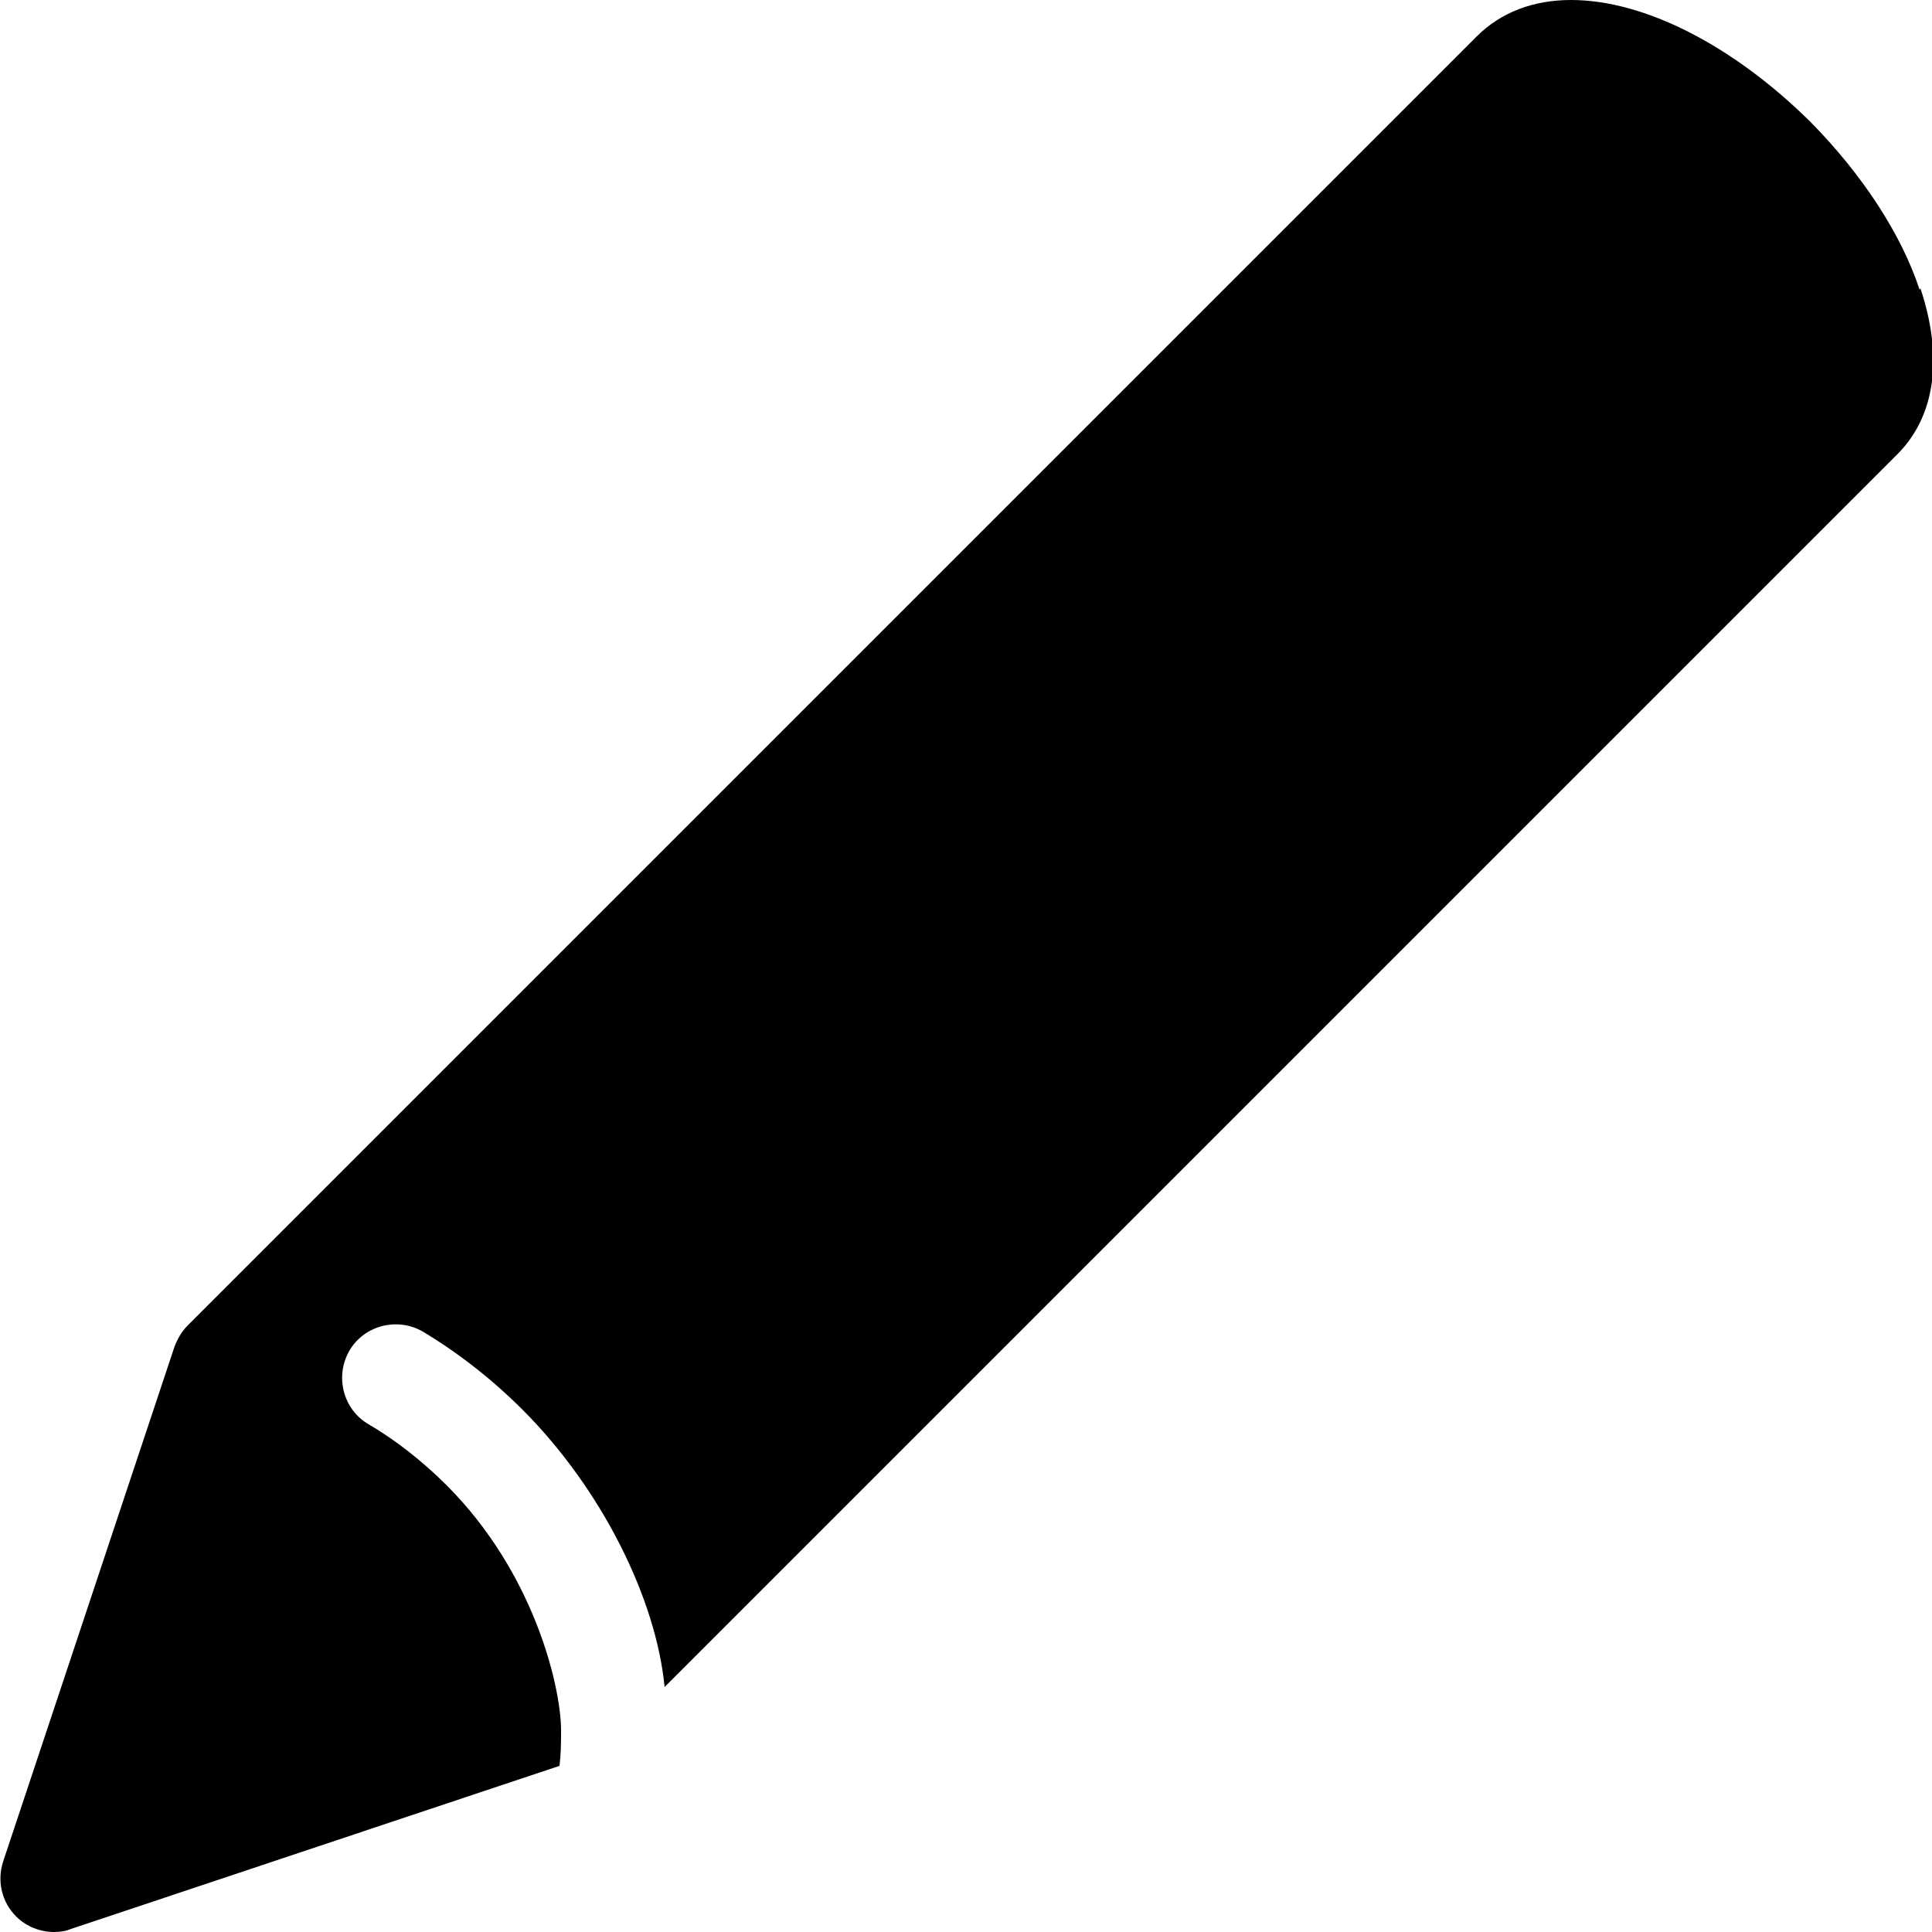 <?xml version="1.0" encoding="UTF-8"?>
<svg id="icon" xmlns="http://www.w3.org/2000/svg" width="25" height="25" viewBox="0 0 25 25">
  <path d="M24.84,3.75c-.24-.73-.75-1.5-1.41-2.17C22.43.59,21.28,0,20.33,0c-.49,0-.91.16-1.22.47L2.43,17.15c-.08.08-.13.17-.17.27L.04,24.09c-.08.25-.02.52.17.71.13.13.31.2.49.2.07,0,.15-.01.22-.04l6.32-2.11c.02-.17.02-.3.02-.48-.01-.58-.36-2.03-1.48-3.15-.32-.32-.67-.59-1.01-.79-.33-.19-.44-.62-.25-.95.19-.33.62-.44.95-.25.45.27.89.61,1.29,1.01,1.03,1.03,1.73,2.45,1.84,3.59l15.95-15.95c.49-.49.6-1.25.3-2.15Z"/>
</svg>